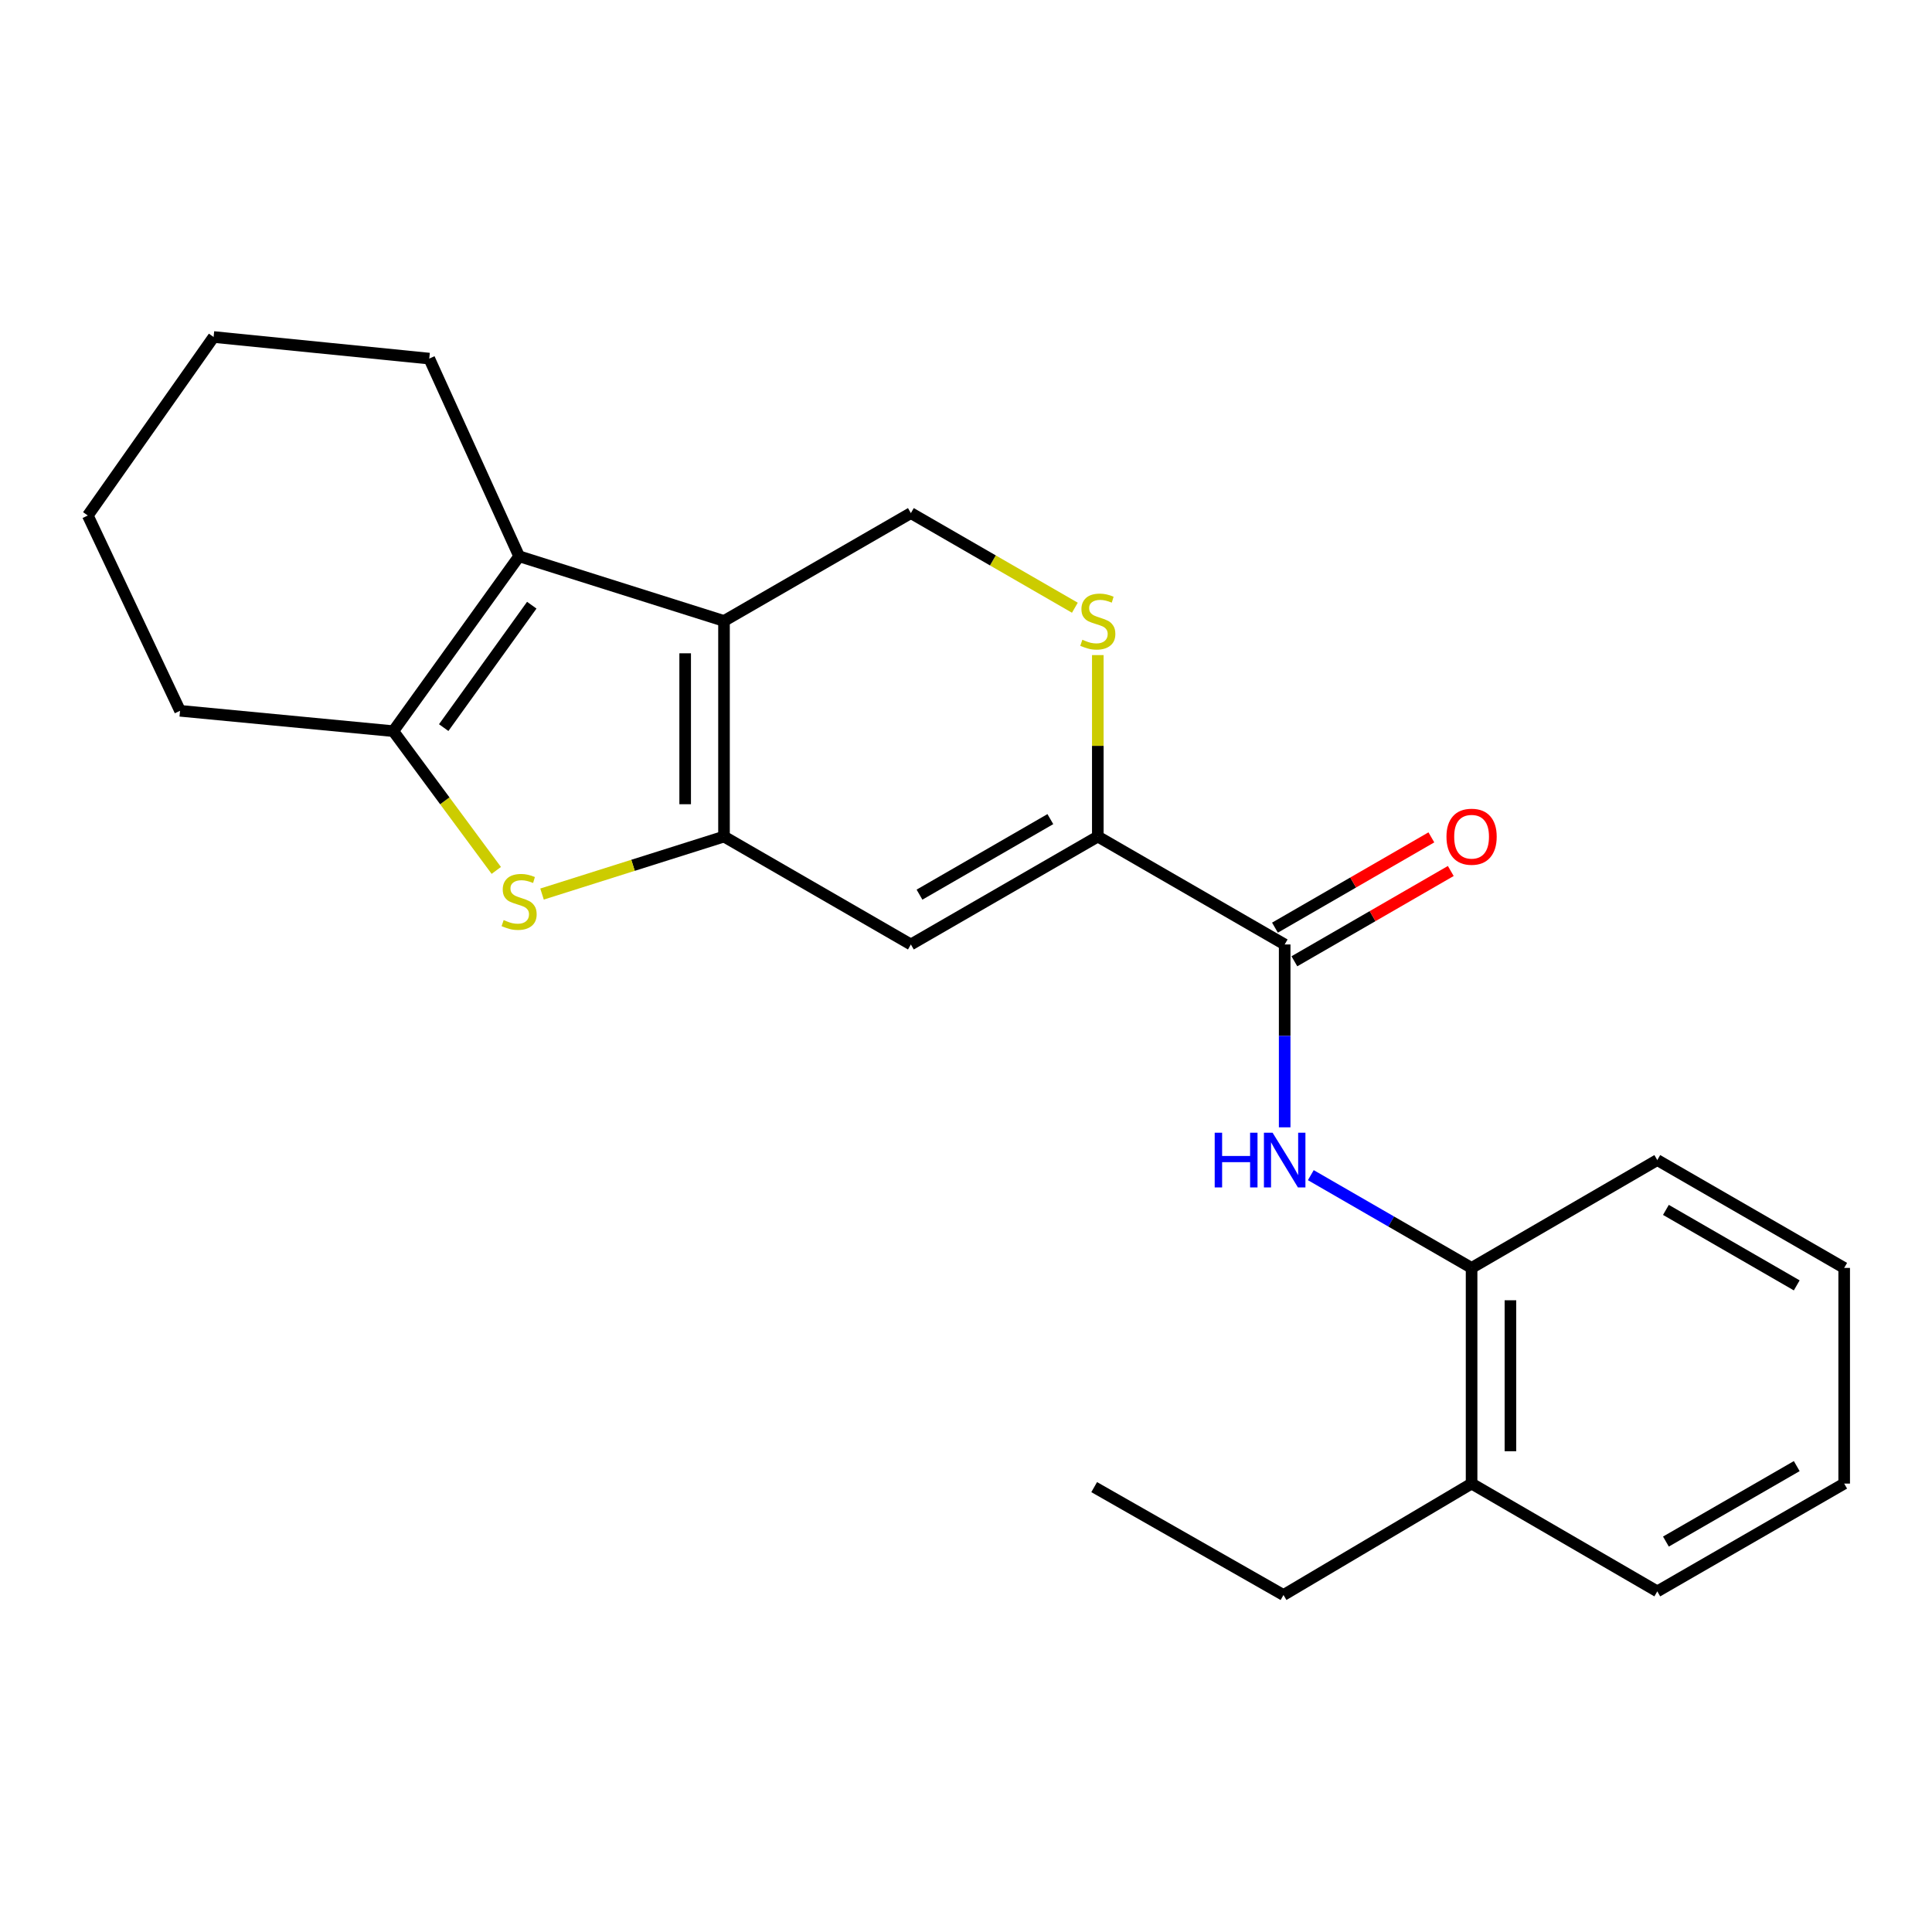 <?xml version='1.0' encoding='iso-8859-1'?>
<svg version='1.1' baseProfile='full'
              xmlns='http://www.w3.org/2000/svg'
                      xmlns:rdkit='http://www.rdkit.org/xml'
                      xmlns:xlink='http://www.w3.org/1999/xlink'
                  xml:space='preserve'
width='1000px' height='1000px' viewBox='0 0 1000 1000'>
<!-- END OF HEADER -->
<rect style='opacity:1.0;fill:#FFFFFF;stroke:none' width='1000' height='1000' x='0' y='0'> </rect>
<path class='bond-0' d='M 374.744,433.005 L 374.744,321.407' style='fill:none;fill-rule:evenodd;stroke:#000000;stroke-width:6px;stroke-linecap:butt;stroke-linejoin:miter;stroke-opacity:1' />
<path class='bond-0' d='M 354.642,416.266 L 354.642,338.147' style='fill:none;fill-rule:evenodd;stroke:#000000;stroke-width:6px;stroke-linecap:butt;stroke-linejoin:miter;stroke-opacity:1' />
<path class='bond-1' d='M 374.744,433.005 L 327.65,447.883' style='fill:none;fill-rule:evenodd;stroke:#000000;stroke-width:6px;stroke-linecap:butt;stroke-linejoin:miter;stroke-opacity:1' />
<path class='bond-1' d='M 327.65,447.883 L 280.556,462.761' style='fill:none;fill-rule:evenodd;stroke:#CCCC00;stroke-width:6px;stroke-linecap:butt;stroke-linejoin:miter;stroke-opacity:1' />
<path class='bond-3' d='M 374.744,433.005 L 471.467,488.855' style='fill:none;fill-rule:evenodd;stroke:#000000;stroke-width:6px;stroke-linecap:butt;stroke-linejoin:miter;stroke-opacity:1' />
<path class='bond-2' d='M 374.744,321.407 L 268.696,287.926' style='fill:none;fill-rule:evenodd;stroke:#000000;stroke-width:6px;stroke-linecap:butt;stroke-linejoin:miter;stroke-opacity:1' />
<path class='bond-9' d='M 374.744,321.407 L 471.467,265.58' style='fill:none;fill-rule:evenodd;stroke:#000000;stroke-width:6px;stroke-linecap:butt;stroke-linejoin:miter;stroke-opacity:1' />
<path class='bond-4' d='M 256.878,450.527 L 230.227,414.489' style='fill:none;fill-rule:evenodd;stroke:#CCCC00;stroke-width:6px;stroke-linecap:butt;stroke-linejoin:miter;stroke-opacity:1' />
<path class='bond-4' d='M 230.227,414.489 L 203.577,378.451' style='fill:none;fill-rule:evenodd;stroke:#000000;stroke-width:6px;stroke-linecap:butt;stroke-linejoin:miter;stroke-opacity:1' />
<path class='bond-13' d='M 268.696,287.926 L 222.183,185.608' style='fill:none;fill-rule:evenodd;stroke:#000000;stroke-width:6px;stroke-linecap:butt;stroke-linejoin:miter;stroke-opacity:1' />
<path class='bond-23' d='M 268.696,287.926 L 203.577,378.451' style='fill:none;fill-rule:evenodd;stroke:#000000;stroke-width:6px;stroke-linecap:butt;stroke-linejoin:miter;stroke-opacity:1' />
<path class='bond-23' d='M 275.246,313.244 L 229.663,376.611' style='fill:none;fill-rule:evenodd;stroke:#000000;stroke-width:6px;stroke-linecap:butt;stroke-linejoin:miter;stroke-opacity:1' />
<path class='bond-5' d='M 471.467,488.855 L 568.223,433.005' style='fill:none;fill-rule:evenodd;stroke:#000000;stroke-width:6px;stroke-linecap:butt;stroke-linejoin:miter;stroke-opacity:1' />
<path class='bond-5' d='M 475.931,463.068 L 543.661,423.973' style='fill:none;fill-rule:evenodd;stroke:#000000;stroke-width:6px;stroke-linecap:butt;stroke-linejoin:miter;stroke-opacity:1' />
<path class='bond-14' d='M 203.577,378.451 L 93.196,367.909' style='fill:none;fill-rule:evenodd;stroke:#000000;stroke-width:6px;stroke-linecap:butt;stroke-linejoin:miter;stroke-opacity:1' />
<path class='bond-6' d='M 568.223,433.005 L 664.946,488.855' style='fill:none;fill-rule:evenodd;stroke:#000000;stroke-width:6px;stroke-linecap:butt;stroke-linejoin:miter;stroke-opacity:1' />
<path class='bond-7' d='M 568.223,433.005 L 568.223,386.041' style='fill:none;fill-rule:evenodd;stroke:#000000;stroke-width:6px;stroke-linecap:butt;stroke-linejoin:miter;stroke-opacity:1' />
<path class='bond-7' d='M 568.223,386.041 L 568.223,339.077' style='fill:none;fill-rule:evenodd;stroke:#CCCC00;stroke-width:6px;stroke-linecap:butt;stroke-linejoin:miter;stroke-opacity:1' />
<path class='bond-8' d='M 664.946,488.855 L 664.946,536.179' style='fill:none;fill-rule:evenodd;stroke:#000000;stroke-width:6px;stroke-linecap:butt;stroke-linejoin:miter;stroke-opacity:1' />
<path class='bond-8' d='M 664.946,536.179 L 664.946,583.503' style='fill:none;fill-rule:evenodd;stroke:#0000FF;stroke-width:6px;stroke-linecap:butt;stroke-linejoin:miter;stroke-opacity:1' />
<path class='bond-11' d='M 669.971,497.559 L 710.447,474.193' style='fill:none;fill-rule:evenodd;stroke:#000000;stroke-width:6px;stroke-linecap:butt;stroke-linejoin:miter;stroke-opacity:1' />
<path class='bond-11' d='M 710.447,474.193 L 750.924,450.827' style='fill:none;fill-rule:evenodd;stroke:#FF0000;stroke-width:6px;stroke-linecap:butt;stroke-linejoin:miter;stroke-opacity:1' />
<path class='bond-11' d='M 659.921,480.15 L 700.397,456.784' style='fill:none;fill-rule:evenodd;stroke:#000000;stroke-width:6px;stroke-linecap:butt;stroke-linejoin:miter;stroke-opacity:1' />
<path class='bond-11' d='M 700.397,456.784 L 740.874,433.418' style='fill:none;fill-rule:evenodd;stroke:#FF0000;stroke-width:6px;stroke-linecap:butt;stroke-linejoin:miter;stroke-opacity:1' />
<path class='bond-24' d='M 556.35,314.557 L 513.909,290.068' style='fill:none;fill-rule:evenodd;stroke:#CCCC00;stroke-width:6px;stroke-linecap:butt;stroke-linejoin:miter;stroke-opacity:1' />
<path class='bond-24' d='M 513.909,290.068 L 471.467,265.58' style='fill:none;fill-rule:evenodd;stroke:#000000;stroke-width:6px;stroke-linecap:butt;stroke-linejoin:miter;stroke-opacity:1' />
<path class='bond-10' d='M 678.478,608.26 L 720.085,632.265' style='fill:none;fill-rule:evenodd;stroke:#0000FF;stroke-width:6px;stroke-linecap:butt;stroke-linejoin:miter;stroke-opacity:1' />
<path class='bond-10' d='M 720.085,632.265 L 761.691,656.269' style='fill:none;fill-rule:evenodd;stroke:#000000;stroke-width:6px;stroke-linecap:butt;stroke-linejoin:miter;stroke-opacity:1' />
<path class='bond-12' d='M 761.691,656.269 L 761.691,767.901' style='fill:none;fill-rule:evenodd;stroke:#000000;stroke-width:6px;stroke-linecap:butt;stroke-linejoin:miter;stroke-opacity:1' />
<path class='bond-12' d='M 781.793,673.014 L 781.793,751.156' style='fill:none;fill-rule:evenodd;stroke:#000000;stroke-width:6px;stroke-linecap:butt;stroke-linejoin:miter;stroke-opacity:1' />
<path class='bond-15' d='M 761.691,656.269 L 857.811,600.453' style='fill:none;fill-rule:evenodd;stroke:#000000;stroke-width:6px;stroke-linecap:butt;stroke-linejoin:miter;stroke-opacity:1' />
<path class='bond-16' d='M 761.691,767.901 L 664.332,825.57' style='fill:none;fill-rule:evenodd;stroke:#000000;stroke-width:6px;stroke-linecap:butt;stroke-linejoin:miter;stroke-opacity:1' />
<path class='bond-17' d='M 761.691,767.901 L 857.811,823.694' style='fill:none;fill-rule:evenodd;stroke:#000000;stroke-width:6px;stroke-linecap:butt;stroke-linejoin:miter;stroke-opacity:1' />
<path class='bond-18' d='M 222.183,185.608 L 110.562,174.43' style='fill:none;fill-rule:evenodd;stroke:#000000;stroke-width:6px;stroke-linecap:butt;stroke-linejoin:miter;stroke-opacity:1' />
<path class='bond-19' d='M 93.196,367.909 L 45.455,266.831' style='fill:none;fill-rule:evenodd;stroke:#000000;stroke-width:6px;stroke-linecap:butt;stroke-linejoin:miter;stroke-opacity:1' />
<path class='bond-21' d='M 857.811,600.453 L 954.545,656.269' style='fill:none;fill-rule:evenodd;stroke:#000000;stroke-width:6px;stroke-linecap:butt;stroke-linejoin:miter;stroke-opacity:1' />
<path class='bond-21' d='M 862.275,626.237 L 929.989,665.308' style='fill:none;fill-rule:evenodd;stroke:#000000;stroke-width:6px;stroke-linecap:butt;stroke-linejoin:miter;stroke-opacity:1' />
<path class='bond-20' d='M 664.332,825.57 L 566.347,769.732' style='fill:none;fill-rule:evenodd;stroke:#000000;stroke-width:6px;stroke-linecap:butt;stroke-linejoin:miter;stroke-opacity:1' />
<path class='bond-26' d='M 857.811,823.694 L 954.545,767.901' style='fill:none;fill-rule:evenodd;stroke:#000000;stroke-width:6px;stroke-linecap:butt;stroke-linejoin:miter;stroke-opacity:1' />
<path class='bond-26' d='M 862.278,797.912 L 929.992,758.857' style='fill:none;fill-rule:evenodd;stroke:#000000;stroke-width:6px;stroke-linecap:butt;stroke-linejoin:miter;stroke-opacity:1' />
<path class='bond-25' d='M 110.562,174.43 L 45.455,266.831' style='fill:none;fill-rule:evenodd;stroke:#000000;stroke-width:6px;stroke-linecap:butt;stroke-linejoin:miter;stroke-opacity:1' />
<path class='bond-22' d='M 954.545,656.269 L 954.545,767.901' style='fill:none;fill-rule:evenodd;stroke:#000000;stroke-width:6px;stroke-linecap:butt;stroke-linejoin:miter;stroke-opacity:1' />
<path  class='atom-2' d='M 260.696 476.228
Q 261.016 476.348, 262.336 476.908
Q 263.656 477.468, 265.096 477.828
Q 266.576 478.148, 268.016 478.148
Q 270.696 478.148, 272.256 476.868
Q 273.816 475.548, 273.816 473.268
Q 273.816 471.708, 273.016 470.748
Q 272.256 469.788, 271.056 469.268
Q 269.856 468.748, 267.856 468.148
Q 265.336 467.388, 263.816 466.668
Q 262.336 465.948, 261.256 464.428
Q 260.216 462.908, 260.216 460.348
Q 260.216 456.788, 262.616 454.588
Q 265.056 452.388, 269.856 452.388
Q 273.136 452.388, 276.856 453.948
L 275.936 457.028
Q 272.536 455.628, 269.976 455.628
Q 267.216 455.628, 265.696 456.788
Q 264.176 457.908, 264.216 459.868
Q 264.216 461.388, 264.976 462.308
Q 265.776 463.228, 266.896 463.748
Q 268.056 464.268, 269.976 464.868
Q 272.536 465.668, 274.056 466.468
Q 275.576 467.268, 276.656 468.908
Q 277.776 470.508, 277.776 473.268
Q 277.776 477.188, 275.136 479.308
Q 272.536 481.388, 268.176 481.388
Q 265.656 481.388, 263.736 480.828
Q 261.856 480.308, 259.616 479.388
L 260.696 476.228
' fill='#CCCC00'/>
<path  class='atom-8' d='M 560.223 331.127
Q 560.543 331.247, 561.863 331.807
Q 563.183 332.367, 564.623 332.727
Q 566.103 333.047, 567.543 333.047
Q 570.223 333.047, 571.783 331.767
Q 573.343 330.447, 573.343 328.167
Q 573.343 326.607, 572.543 325.647
Q 571.783 324.687, 570.583 324.167
Q 569.383 323.647, 567.383 323.047
Q 564.863 322.287, 563.343 321.567
Q 561.863 320.847, 560.783 319.327
Q 559.743 317.807, 559.743 315.247
Q 559.743 311.687, 562.143 309.487
Q 564.583 307.287, 569.383 307.287
Q 572.663 307.287, 576.383 308.847
L 575.463 311.927
Q 572.063 310.527, 569.503 310.527
Q 566.743 310.527, 565.223 311.687
Q 563.703 312.807, 563.743 314.767
Q 563.743 316.287, 564.503 317.207
Q 565.303 318.127, 566.423 318.647
Q 567.583 319.167, 569.503 319.767
Q 572.063 320.567, 573.583 321.367
Q 575.103 322.167, 576.183 323.807
Q 577.303 325.407, 577.303 328.167
Q 577.303 332.087, 574.663 334.207
Q 572.063 336.287, 567.703 336.287
Q 565.183 336.287, 563.263 335.727
Q 561.383 335.207, 559.143 334.287
L 560.223 331.127
' fill='#CCCC00'/>
<path  class='atom-9' d='M 628.726 586.293
L 632.566 586.293
L 632.566 598.333
L 647.046 598.333
L 647.046 586.293
L 650.886 586.293
L 650.886 614.613
L 647.046 614.613
L 647.046 601.533
L 632.566 601.533
L 632.566 614.613
L 628.726 614.613
L 628.726 586.293
' fill='#0000FF'/>
<path  class='atom-9' d='M 658.686 586.293
L 667.966 601.293
Q 668.886 602.773, 670.366 605.453
Q 671.846 608.133, 671.926 608.293
L 671.926 586.293
L 675.686 586.293
L 675.686 614.613
L 671.806 614.613
L 661.846 598.213
Q 660.686 596.293, 659.446 594.093
Q 658.246 591.893, 657.886 591.213
L 657.886 614.613
L 654.206 614.613
L 654.206 586.293
L 658.686 586.293
' fill='#0000FF'/>
<path  class='atom-12' d='M 748.691 433.085
Q 748.691 426.285, 752.051 422.485
Q 755.411 418.685, 761.691 418.685
Q 767.971 418.685, 771.331 422.485
Q 774.691 426.285, 774.691 433.085
Q 774.691 439.965, 771.291 443.885
Q 767.891 447.765, 761.691 447.765
Q 755.451 447.765, 752.051 443.885
Q 748.691 440.005, 748.691 433.085
M 761.691 444.565
Q 766.011 444.565, 768.331 441.685
Q 770.691 438.765, 770.691 433.085
Q 770.691 427.525, 768.331 424.725
Q 766.011 421.885, 761.691 421.885
Q 757.371 421.885, 755.011 424.685
Q 752.691 427.485, 752.691 433.085
Q 752.691 438.805, 755.011 441.685
Q 757.371 444.565, 761.691 444.565
' fill='#FF0000'/>
</svg>
